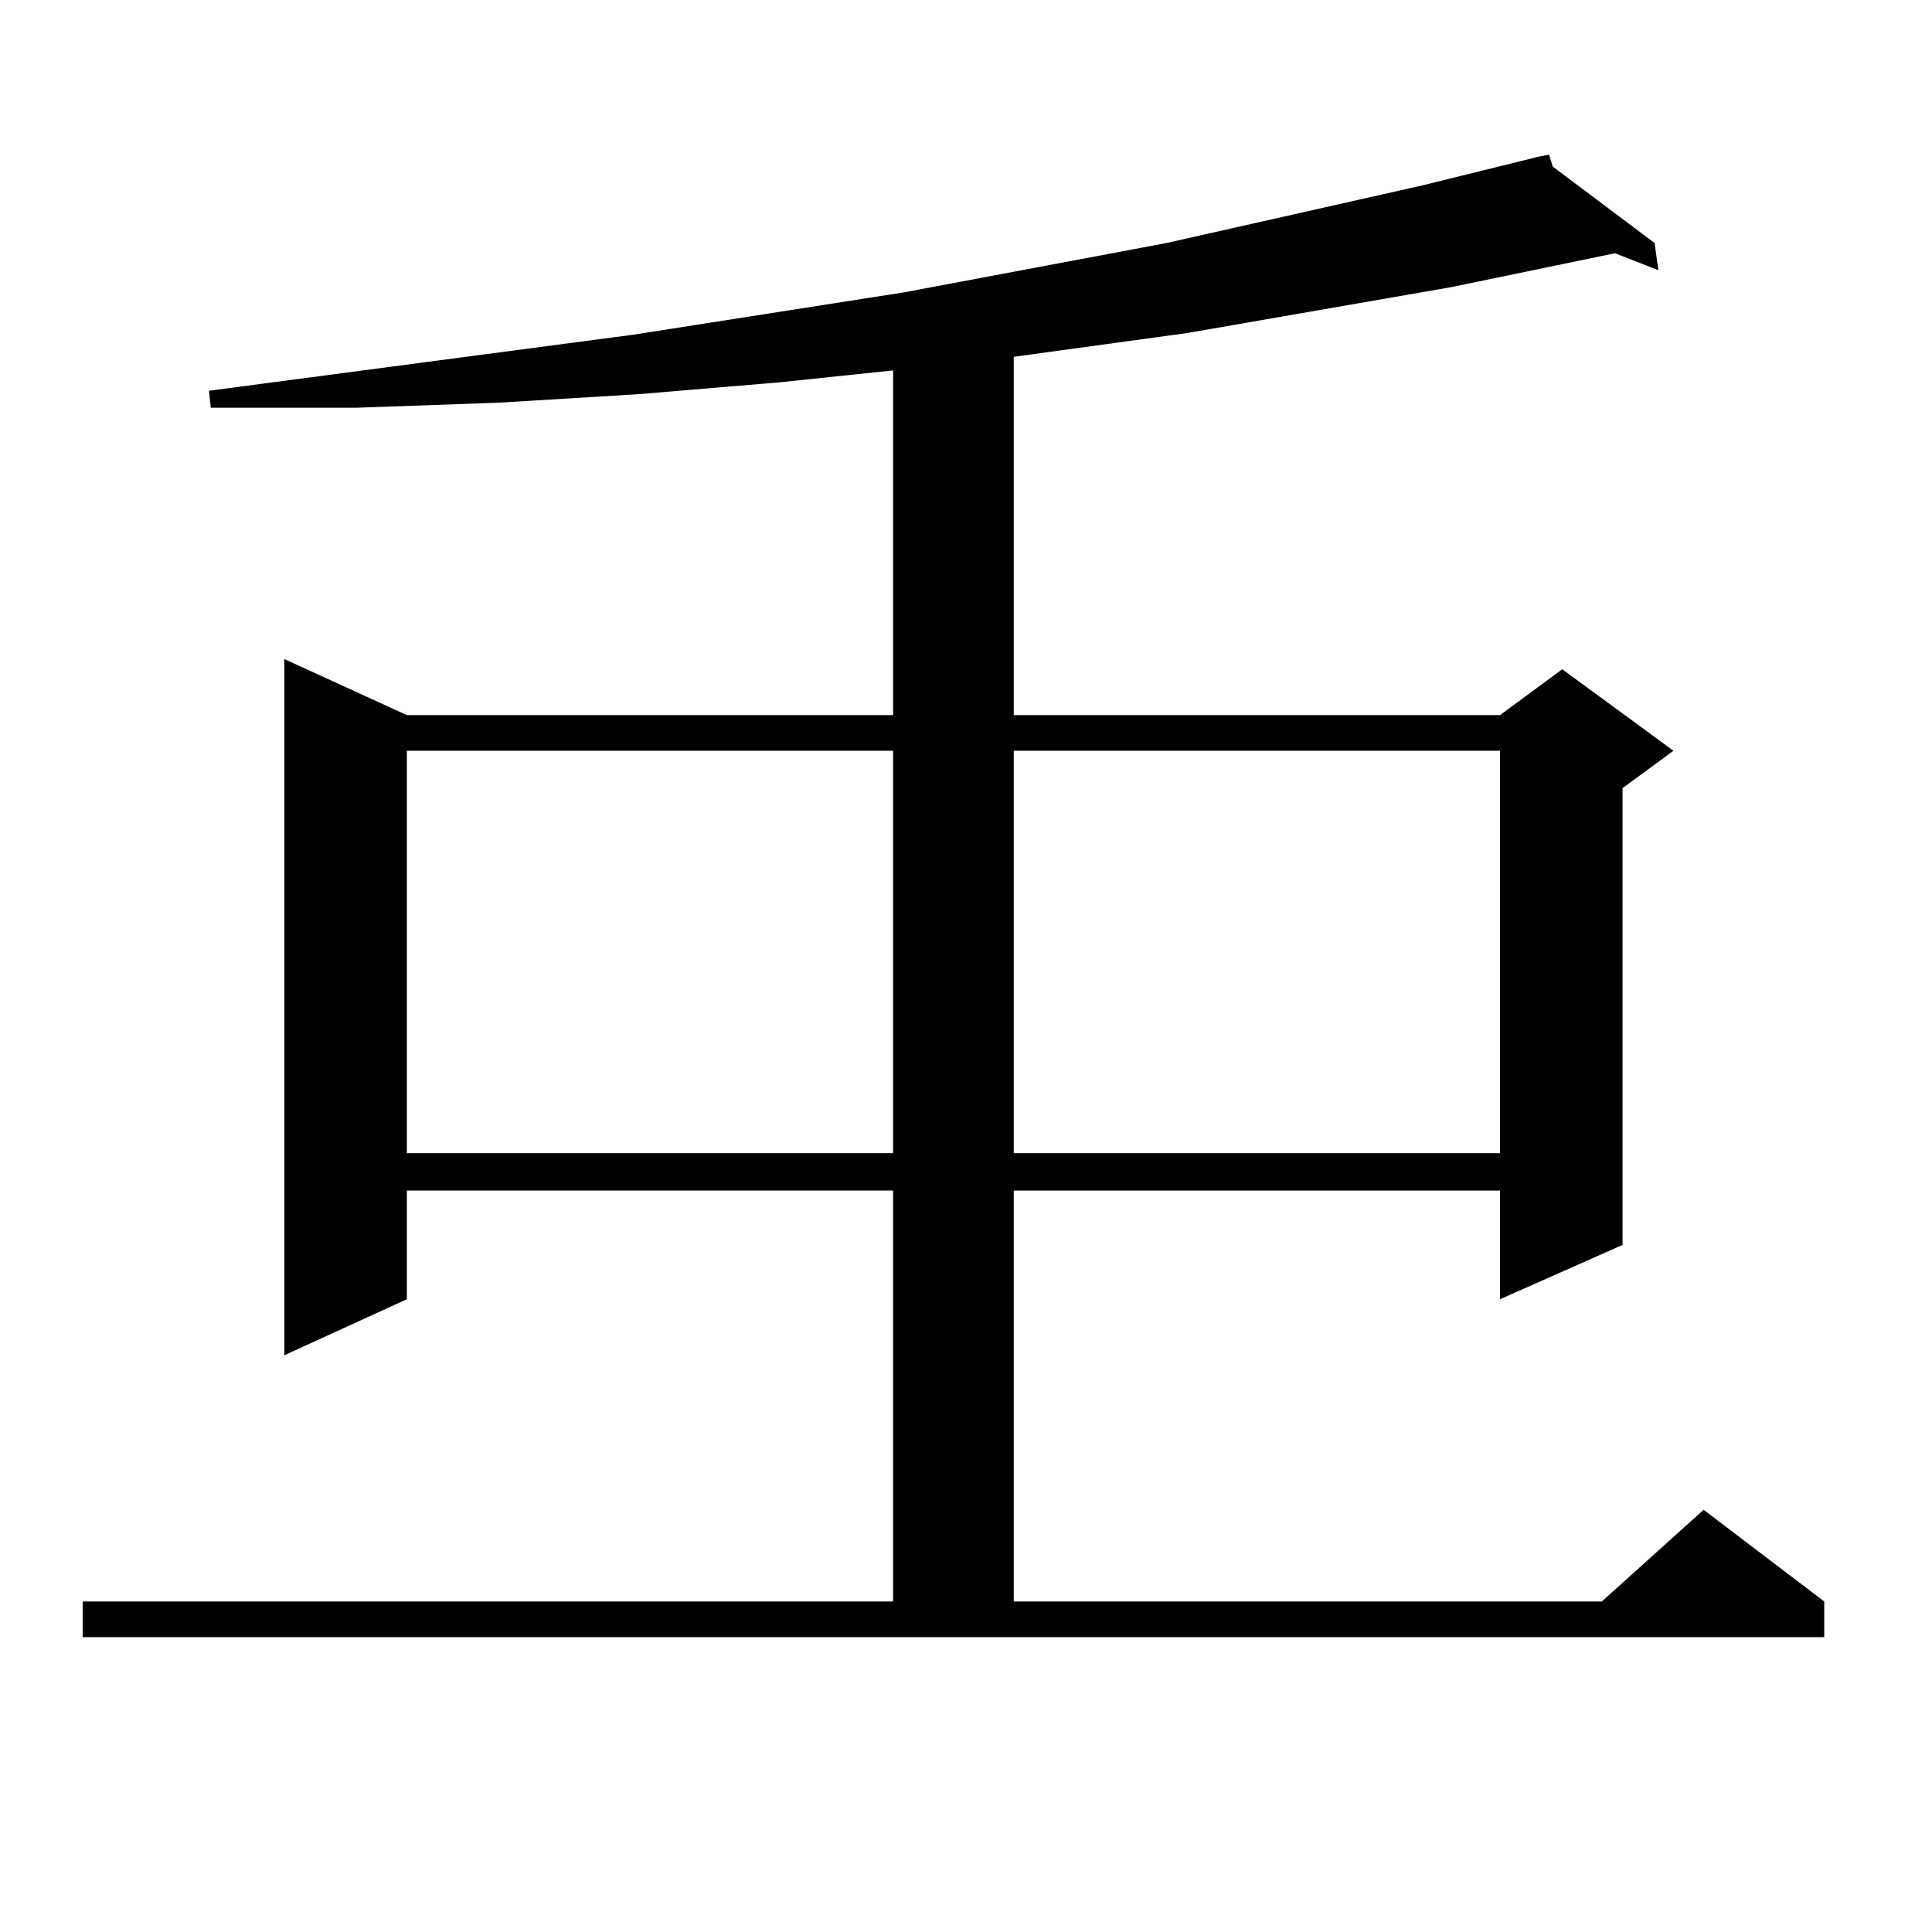 <?xml version="1.0" encoding="utf-8"?>
<!-- Generator: Adobe Illustrator 16.0.0, SVG Export Plug-In . SVG Version: 6.00 Build 0)  -->
<!DOCTYPE svg PUBLIC "-//W3C//DTD SVG 1.1//EN" "http://www.w3.org/Graphics/SVG/1.1/DTD/svg11.dtd">
<svg version="1.1" id="图层_1" xmlns="http://www.w3.org/2000/svg" xmlns:xlink="http://www.w3.org/1999/xlink" x="0px" y="0px"
	 width="1000px" height="1000px" viewBox="0 0 1000 1000" enable-background="new 0 0 1000 1000" xml:space="preserve">
<path d="M42.779,828.922h419.502V616.227H210.58v56.25l-63.413,29.004V341.129l63.413,29.004h251.701V191.715l-58.535,6.152
	l-73.169,6.152l-72.193,4.395l-74.145,2.637h-75.12l-0.976-8.789l219.507-29.004l140.484-21.973l135.606-25.488l132.68-29.883
	l60.486-14.941l4.878-0.879l1.951,6.152l52.682,39.551l1.951,14.063l-22.438-8.789l-84.876,17.578l-136.582,23.73l-89.754,12.305
	v185.449H776.42l32.194-23.73l57.56,42.188l-26.341,19.336v236.426l-63.413,28.125v-56.25H524.719v212.695h304.383l52.682-47.461
	l62.438,47.461v18.457H42.779V828.922z M210.58,388.59v208.301h251.701V388.59H210.58z M524.719,388.59v208.301H776.42V388.59
	H524.719z"/>
</svg>
